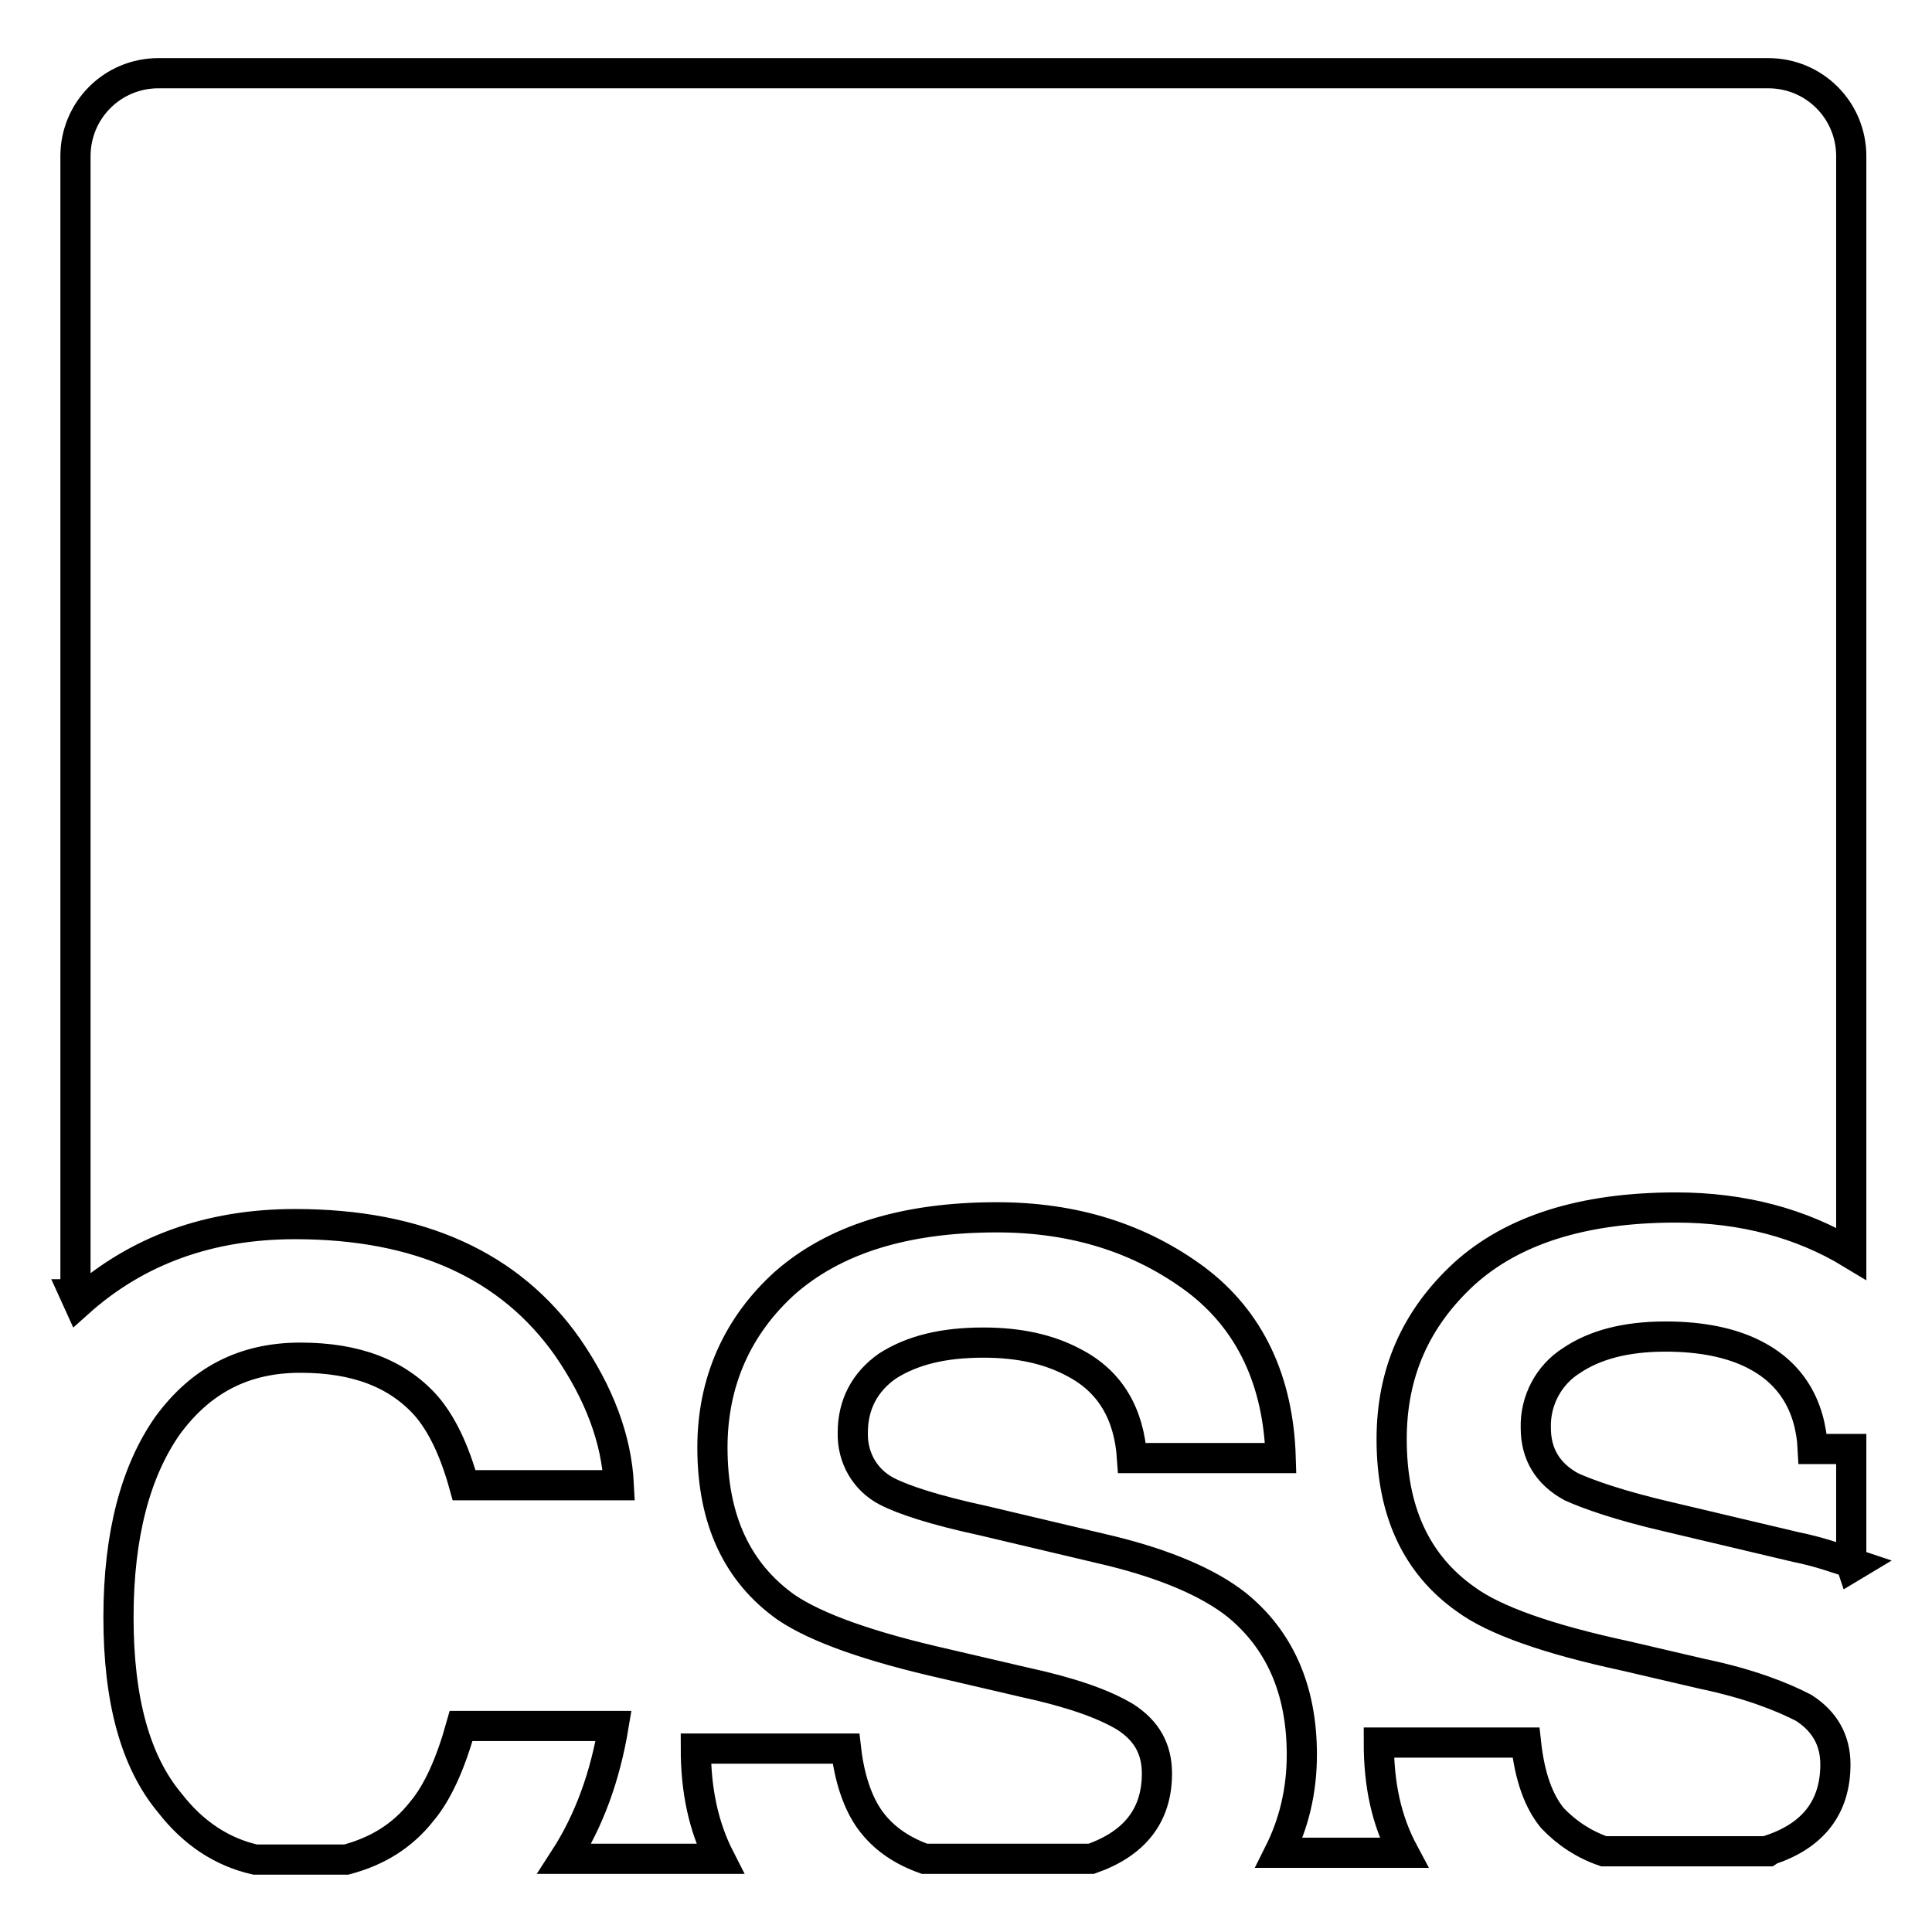 <?xml version="1.0" encoding="utf-8"?>
<!-- Svg Vector Icons : http://www.onlinewebfonts.com/icon -->
<!DOCTYPE svg PUBLIC "-//W3C//DTD SVG 1.1//EN" "http://www.w3.org/Graphics/SVG/1.1/DTD/svg11.dtd">
<svg version="1.1" xmlns="http://www.w3.org/2000/svg" xmlns:xlink="http://www.w3.org/1999/xlink" x="0px" y="0px" viewBox="0 0 256 256" enable-background="new 0 0 256 256" xml:space="preserve">
<g> <path stroke-width="4" fill-opacity="0" stroke="#000000"  d="M10,171.5V20.7c0-6.1,4.9-11,11-11h213.3c6.1,0,11,4.9,11,11v145.4c-6.6-4-14.4-6.1-23.2-6.1 c-12.4,0-21.7,3-28.1,8.8c-6.4,5.9-9.6,13.1-9.6,21.9c0,9.6,3.3,16.6,9.8,21.2c3.8,2.8,10.9,5.3,21.1,7.5l10.3,2.4 c6.2,1.3,10.5,3,13.4,4.5c2.8,1.8,4.2,4.3,4.2,7.5c0,5.6-2.9,9.4-8.6,11.3l-0.3,0.2h-21.8c-2.6-0.9-4.9-2.4-6.8-4.4 c-1.8-2.2-3-5.4-3.5-10h-19.5c0,5.6,1,10.3,3.3,14.6h-16.5c1.9-3.8,3-8.1,3-13c0-8.7-3-15.3-8.7-19.9c-3.7-2.9-9.3-5.3-16.6-7.1 l-16.9-4c-6.5-1.4-10.7-2.8-12.8-3.9c-2.9-1.5-4.6-4.5-4.5-7.8c0-3.7,1.6-6.7,4.6-8.8c3.3-2.1,7.4-3.1,12.7-3.1 c4.8,0,8.7,0.9,11.9,2.6c4.9,2.5,7.4,6.8,7.8,12.7h19.7c-0.3-10.3-4.1-18.3-11.3-23.7c-7.3-5.4-16-8.2-26.3-8.2 c-12.4,0-21.6,3-28.1,8.7c-6.3,5.7-9.6,13.1-9.6,21.8c0,9.6,3.3,16.6,9.8,21.2c4,2.7,11,5.2,21.2,7.5l10.3,2.4 c6,1.3,10.4,2.8,13.4,4.6c2.8,1.8,4.2,4.2,4.2,7.5c0,5.6-3,9.3-8.7,11.3h-22.1c-2.8-1-5.1-2.5-6.8-4.6c-1.8-2.2-3.1-5.6-3.6-10 H92.2c0,5.5,1,10.3,3.2,14.6H74.8c3.3-5.1,5.4-11,6.5-17.6H61.1c-1.4,5-3.1,8.8-5.2,11.3c-2.6,3.3-5.9,5.3-10,6.4H33.8 c-4.4-1-8.2-3.5-11.3-7.5c-4.6-5.5-6.8-13.7-6.8-24.6c0-11,2.3-19.4,6.5-25.4c4.4-6,10.1-9,17.6-9c7.4,0,12.8,2.1,16.6,6.3 c2.1,2.4,3.8,5.9,5.1,10.6h20.5c-0.3-6.1-2.6-12.2-6.8-18.3c-7.6-10.8-19.6-16.3-36.1-16.3c-11.4,0-21,3.5-28.7,10.4l-0.5-1.1 L10,171.5z M245.3,207.3V192h-5.1c-0.3-5.9-3-10.1-7.7-12.5c-3.1-1.6-7.1-2.4-11.8-2.4c-5.3,0-9.4,1.1-12.5,3.2 c-3,1.9-4.8,5.3-4.7,8.9c0,3.5,1.6,6.1,4.7,7.8c2.2,1,6.4,2.5,12.9,4l16.9,4c3,0.6,5.5,1.5,7.9,2.3l-0.5,0.3L245.3,207.3z"/></g>
</svg>